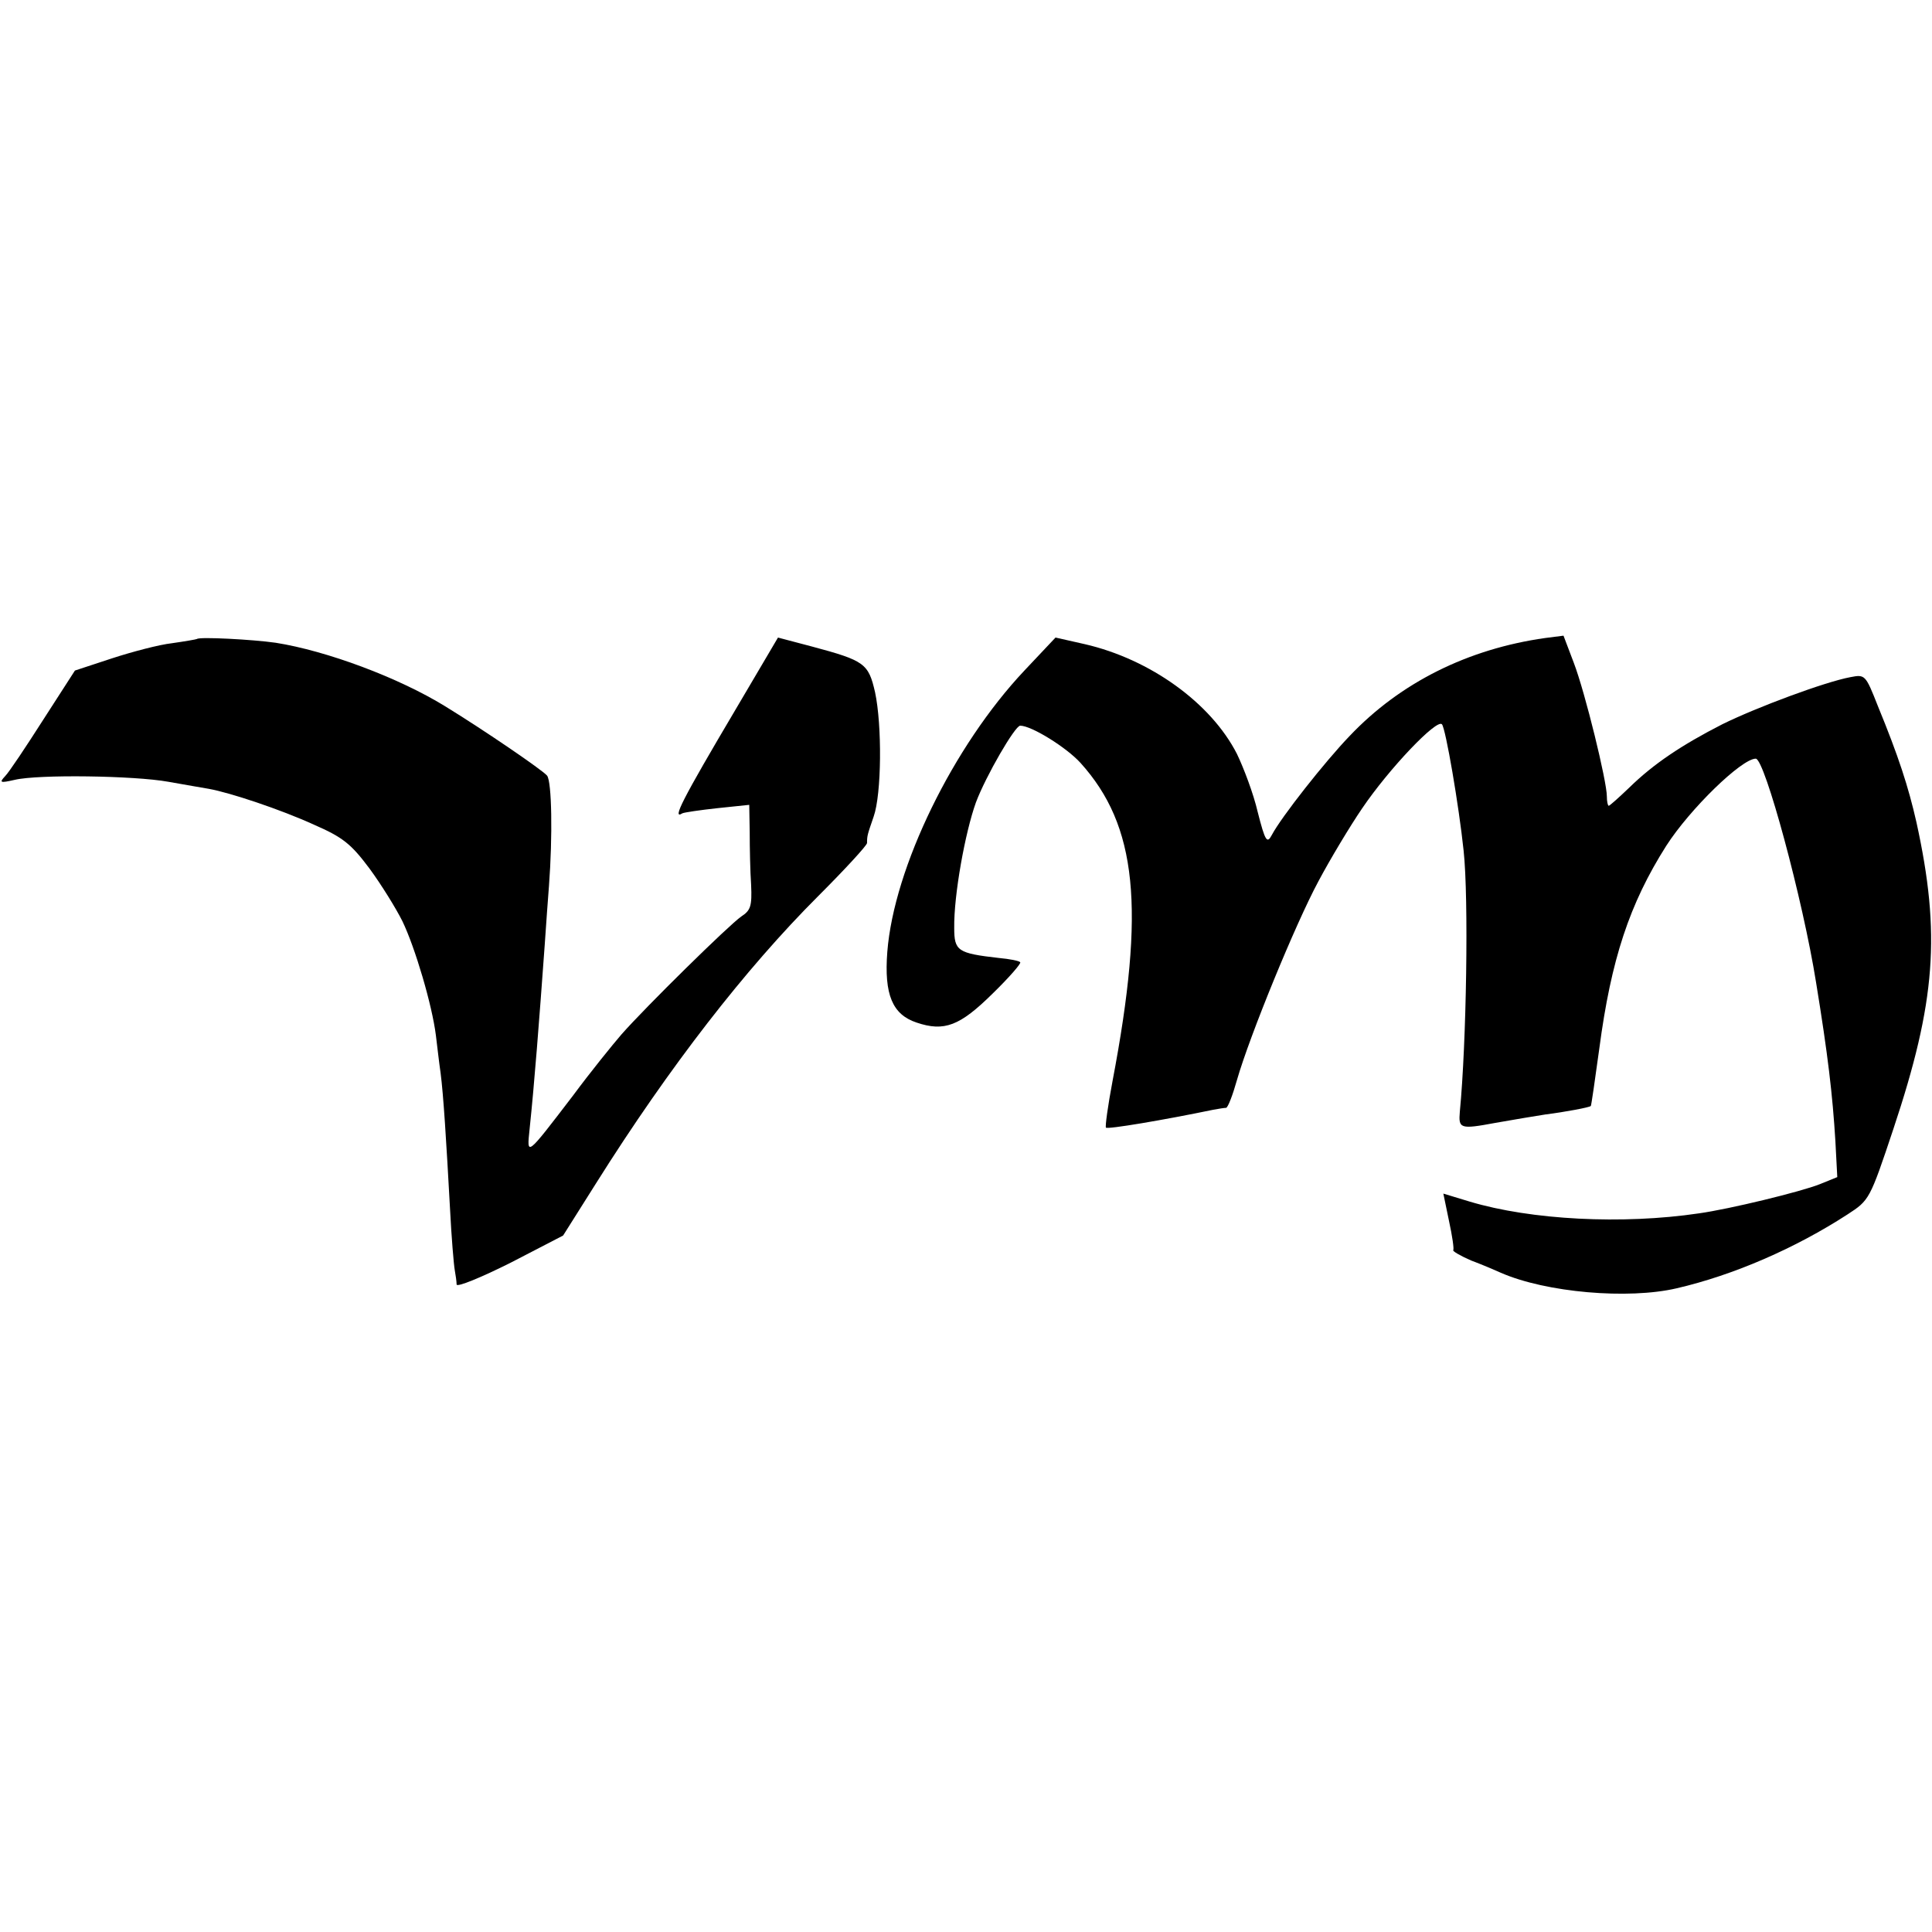 <?xml version="1.0" standalone="no"?>
<!DOCTYPE svg PUBLIC "-//W3C//DTD SVG 20010904//EN"
 "http://www.w3.org/TR/2001/REC-SVG-20010904/DTD/svg10.dtd">
<svg version="1.0" xmlns="http://www.w3.org/2000/svg"
 width="410pt" height="410pt" viewBox="0 0 410 410"
 preserveAspectRatio="xMidYMid meet">
<g transform="translate(0,410) scale(0.1,-0.1)"
fill="#000000" stroke="none">
<path d="M418 2744 c-2 -1 -25 -5 -53 -9 -27 -3 -84 -18 -127 -32 l-79 -26
-67 -104 c-37 -58 -73 -112 -81 -120 -13 -14 -11 -15 20 -8 50 12 254 9 326
-4 35 -6 73 -13 86 -15 45 -8 153 -44 223 -76 62 -27 79 -41 118 -93 25 -34
56 -84 70 -112 27 -56 63 -178 71 -242 3 -24 7 -60 10 -80 6 -46 12 -142 20
-288 3 -60 8 -119 10 -130 2 -11 4 -25 4 -31 1 -6 52 15 114 46 l112 58 70
111 c156 248 317 455 471 609 57 57 104 108 104 113 0 16 1 18 14 56 17 48 18
194 3 264 -14 61 -22 67 -134 97 l-72 19 -89 -151 c-116 -196 -136 -236 -114
-222 4 2 38 7 75 11 l67 7 1 -58 c0 -33 1 -83 3 -112 2 -45 -1 -54 -21 -67
-26 -18 -202 -191 -254 -250 -19 -22 -66 -80 -103 -130 -101 -132 -98 -129
-92 -70 10 95 20 224 32 390 3 44 7 100 9 125 8 106 6 221 -4 234 -10 12 -133
96 -216 147 -99 61 -252 118 -360 135 -49 7 -162 13 -167 8z"/>
<path d="M2174 2677 c-151 -160 -277 -418 -291 -597 -7 -91 11 -133 62 -150
59 -20 92 -7 161 61 35 34 62 65 59 67 -2 3 -23 7 -45 9 -88 10 -95 15 -95 64
-1 69 23 202 46 266 21 56 83 163 94 163 24 0 98 -46 128 -79 120 -133 138
-307 68 -675 -10 -53 -16 -97 -14 -99 3 -4 122 16 228 38 11 2 23 4 27 4 4 1
14 27 23 59 27 94 124 331 173 422 25 47 67 117 93 155 57 84 158 190 169 178
8 -9 36 -173 46 -268 11 -101 6 -410 -8 -554 -3 -36 0 -38 75 -24 39 7 88 15
107 18 40 5 94 15 96 18 1 1 9 56 18 122 25 189 64 307 142 430 50 78 160 185
190 185 19 0 100 -299 128 -475 25 -153 35 -238 41 -337 l4 -76 -37 -15 c-40
-16 -192 -53 -257 -62 -162 -24 -356 -14 -486 25 l-56 17 12 -58 c7 -32 11
-60 9 -62 -2 -2 15 -12 38 -22 24 -9 52 -21 63 -26 96 -42 270 -57 373 -33
121 28 252 85 363 157 46 30 47 31 97 181 90 270 101 414 49 651 -17 75 -38
140 -82 247 -26 66 -27 67 -58 61 -54 -10 -199 -64 -272 -100 -86 -44 -146
-84 -198 -135 -22 -21 -41 -38 -43 -38 -2 0 -4 9 -4 20 0 32 -46 220 -70 283
l-22 58 -39 -5 c-163 -23 -307 -94 -415 -208 -52 -54 -145 -172 -165 -210 -10
-19 -14 -14 -30 49 -9 39 -30 94 -44 123 -55 108 -184 201 -323 233 l-62 14
-66 -70z"/>
</g>
</svg>
